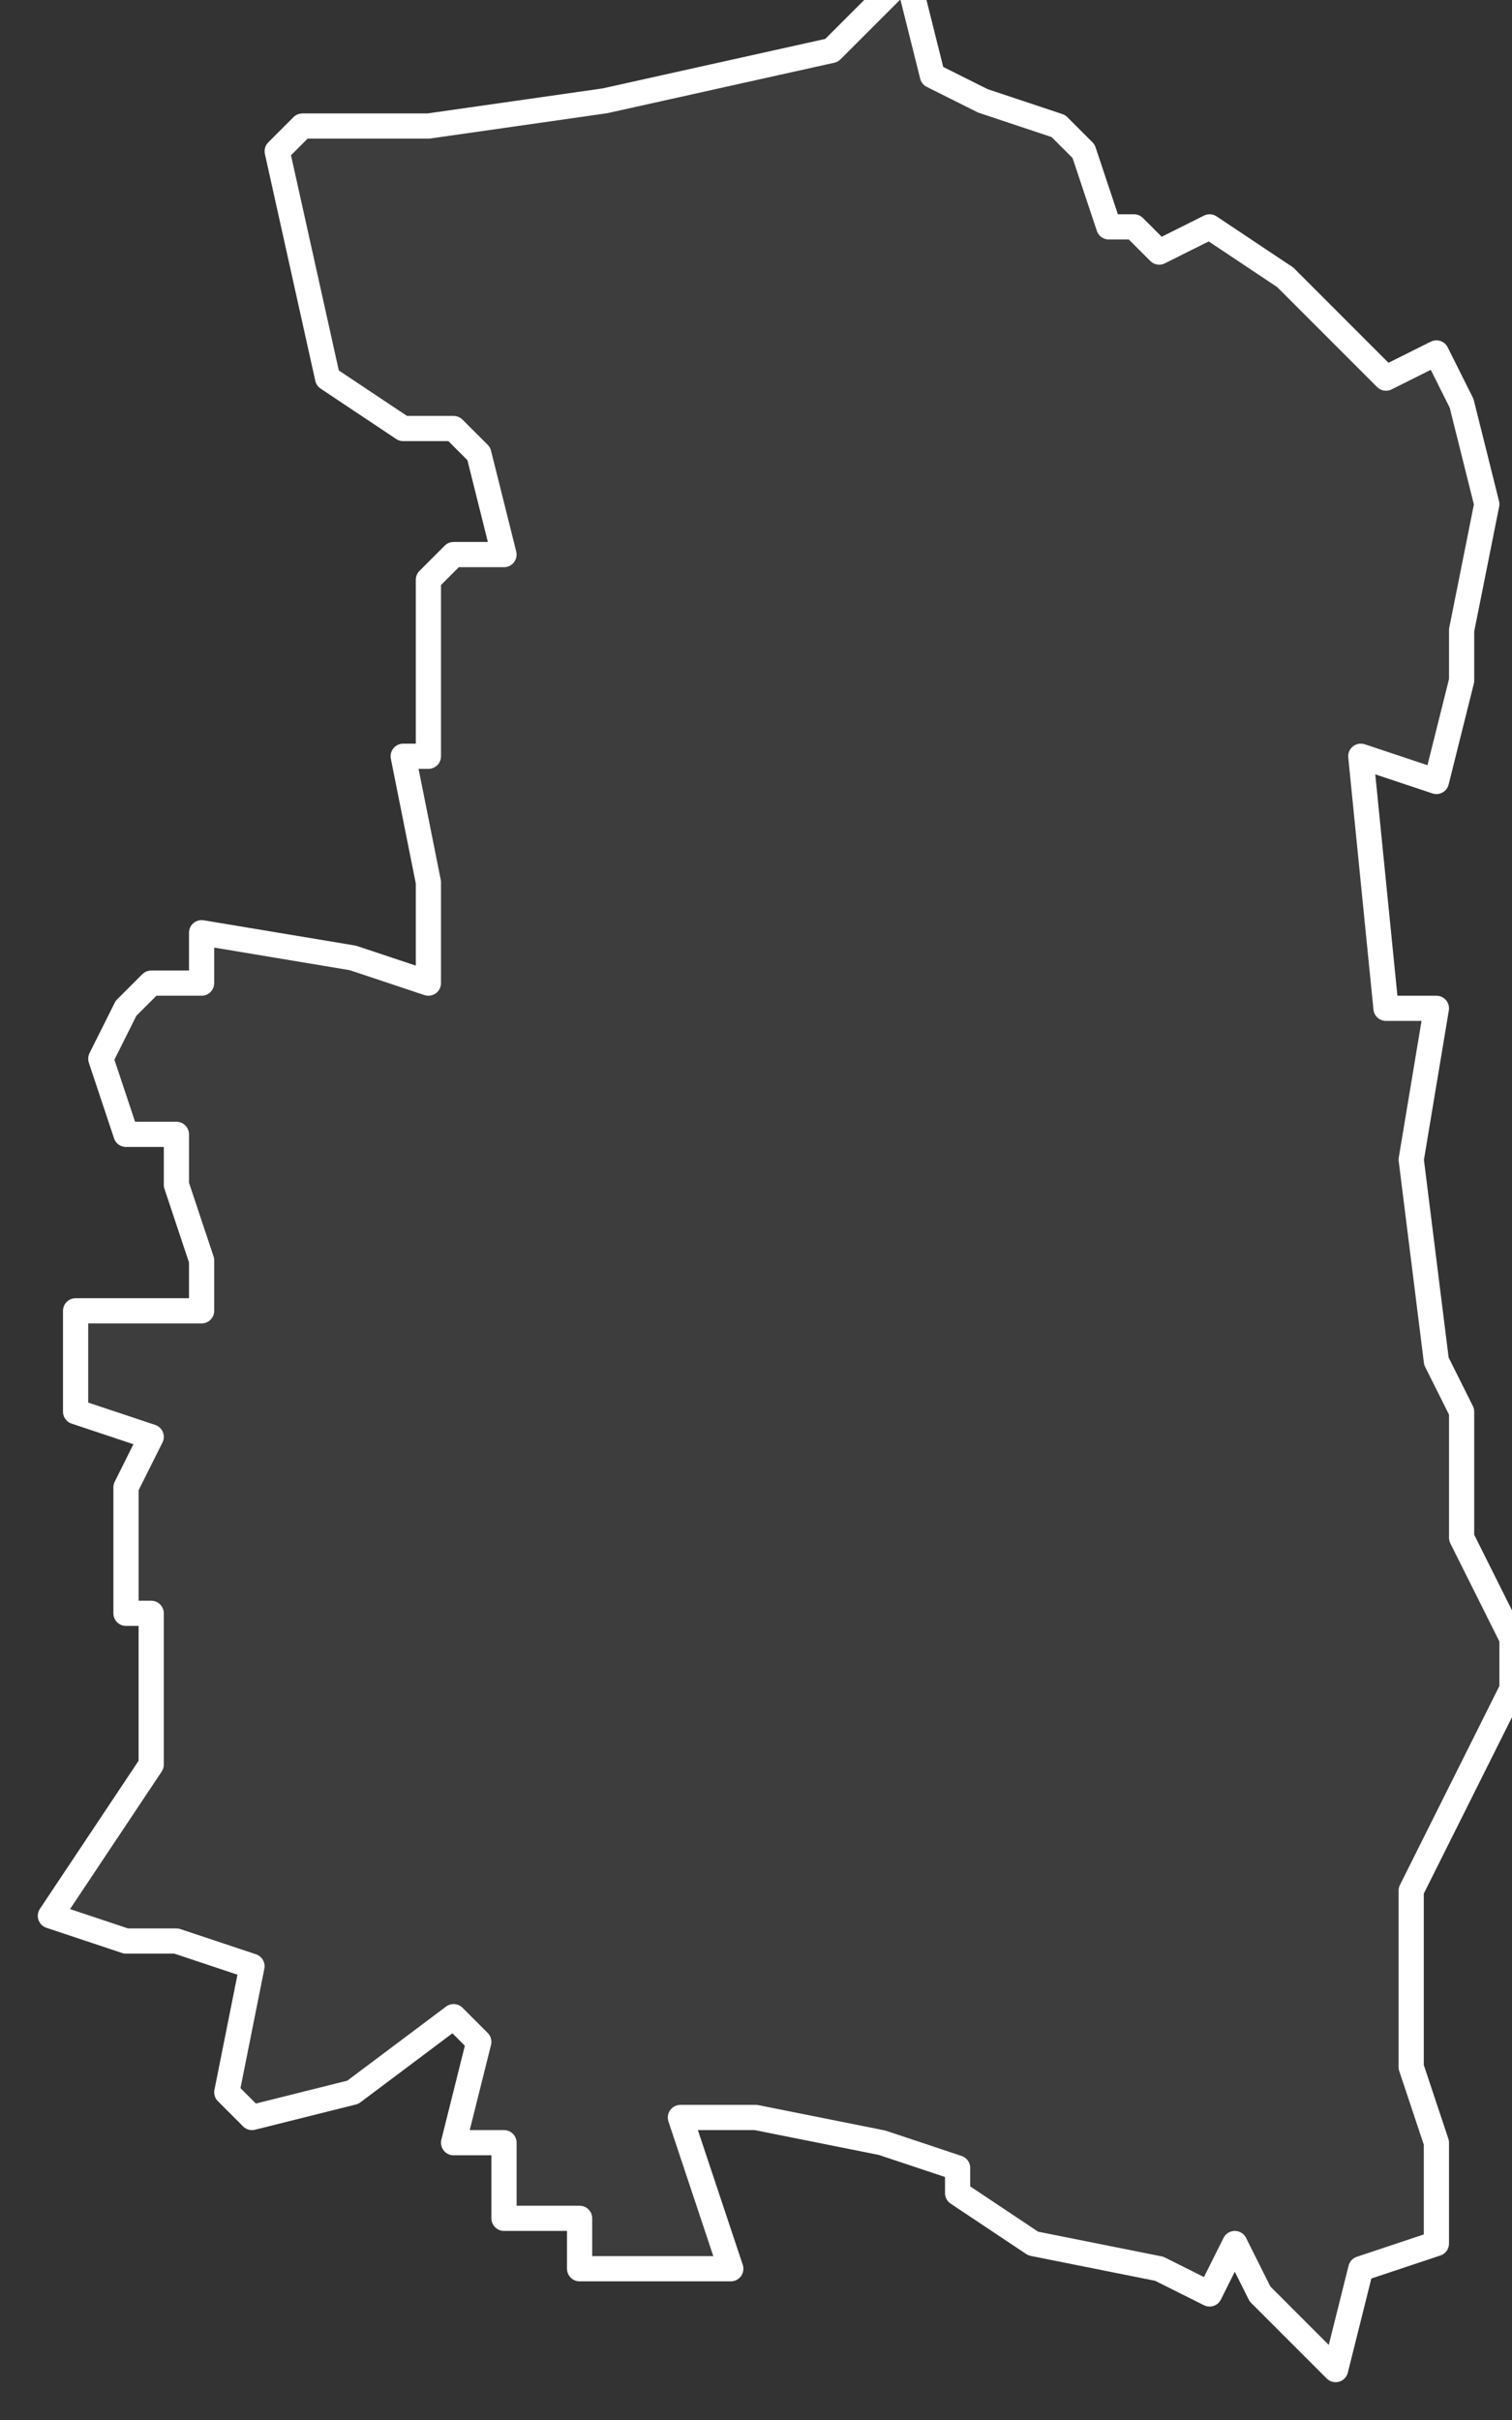 <svg xmlns="http://www.w3.org/2000/svg" version="1.2" viewBox="3.282 -72.65 0.06 0.096"><rect x="3.282" y="-72.65" width="0.06" height="0.096" fill="#333333" stroke="none"/><g><path fill="#fff" fill-opacity=".05" fill-rule="evenodd" stroke="#fff" stroke-linecap="round" stroke-linejoin="round" stroke-width=".001" d="m3.336-72.56-.001.004-.003-.003-.001-.002-.001.002-.002-.001-.005-.001-.003-.002 0-.001-.003-.001-.005-.001-.003 0.0.002.006-.006 0-0-.002-.003 0-0-.003-.002 0.0.001-.004-.001-.001-.004.003-.004.001-.001-.001.001-.005-.003-.001-.002-0-.003-.001.004-.006 0-.006-.001-0-0-.005.001-.002-.003-.001-0-.004.005 0.0 0-.002-.001-.003-0-.002-.002 0-.001-.003.001-.002.001-.001.002 0-0-.002.006.001.003.001 0-.004-.001-.005.001-0-0-.007.001-.001.002-0-.001-.004-.001-.001-.002-0-.003-.002-.002-.009.001-.001.005-0.0.007-.001.009-.002.003-.003.001.004.002.001.003.001.001.001.001.003.001 0.0.001.001.002-.001.003.002.004.004.002-.001.001.002.001.004-.001.005 0.0.002-.001.004-.003-.001.001.01.002 0-.001.006.001.008.001.002 0.0.005.002.004-0.0.002-.003.006-.001.002-0.0.007.001.003-0.0.004Z" class="polygon"/></g></svg>